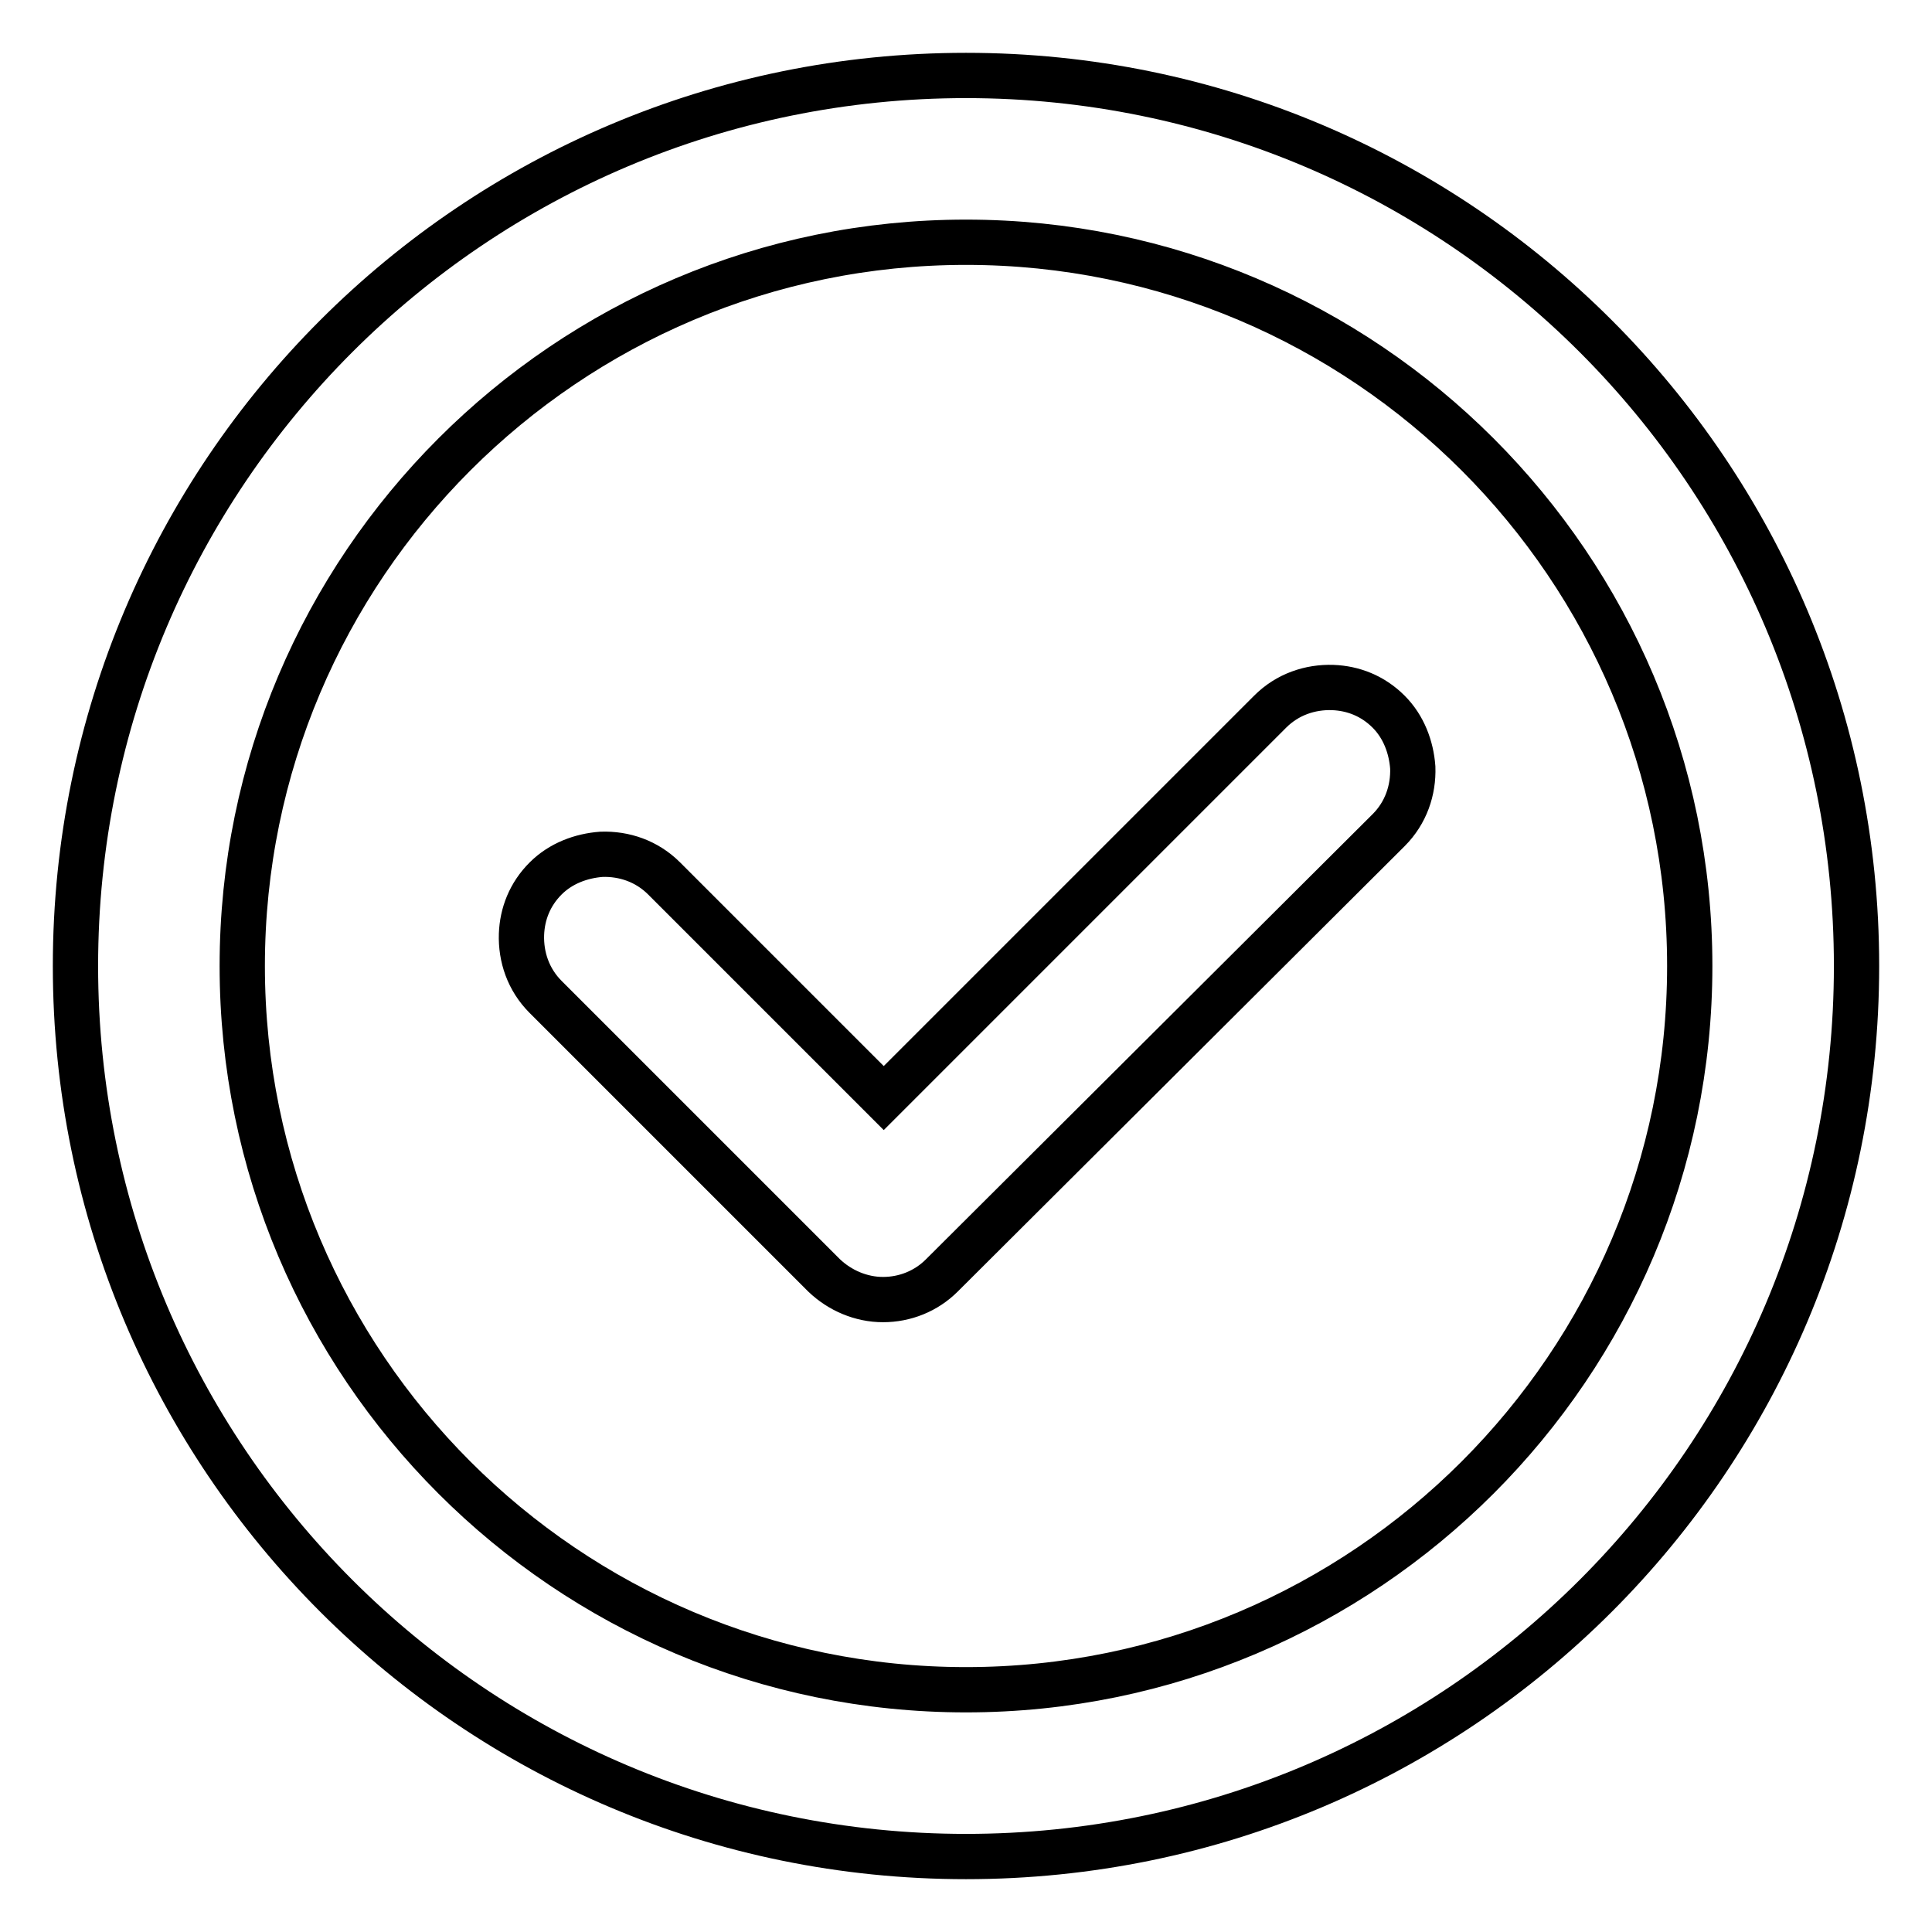 <?xml version="1.0" encoding="utf-8"?>
<!-- Svg Vector Icons : http://www.onlinewebfonts.com/icon -->
<!DOCTYPE svg PUBLIC "-//W3C//DTD SVG 1.1//EN" "http://www.w3.org/Graphics/SVG/1.1/DTD/svg11.dtd">
<svg version="1.1" xmlns="http://www.w3.org/2000/svg" xmlns:xlink="http://www.w3.org/1999/xlink" x="0px" y="0px" viewBox="0 0 256 256" enable-background="new 0 0 256 256" xml:space="preserve">
<g> <path stroke-width="6" fill-opacity="0" stroke="#000000"  d="M128,246c-65.2,0-118-52.8-118-118C10,62.8,62.8,10,128,10s118,52.8,118,118C246,193.2,193.2,246,128,246z  M128,32.1c-52.9,0-95.9,43-95.9,95.9c0,52.9,43,95.9,95.9,95.9c52.9,0,95.9-43,95.9-95.9C223.9,75.1,180.9,32.1,128,32.1z  M124.8,169c-2.1,2.1-4.9,3.2-7.8,3.2c-2.9,0-5.7-1.2-7.8-3.2l-36.9-36.9c-2.3-2.3-3.3-5.3-3.2-8.3c0.1-2.7,1.1-5.3,3.2-7.4 c2-2,4.7-3,7.4-3.2c3-0.1,6,0.9,8.3,3.2l29.1,29.1l51.2-51.2c2.3-2.3,5.3-3.3,8.3-3.2c2.7,0.1,5.3,1.1,7.4,3.2c2,2,3,4.7,3.2,7.4 c0.1,3-0.9,6-3.2,8.3L124.8,169L124.8,169z"/></g>
</svg>